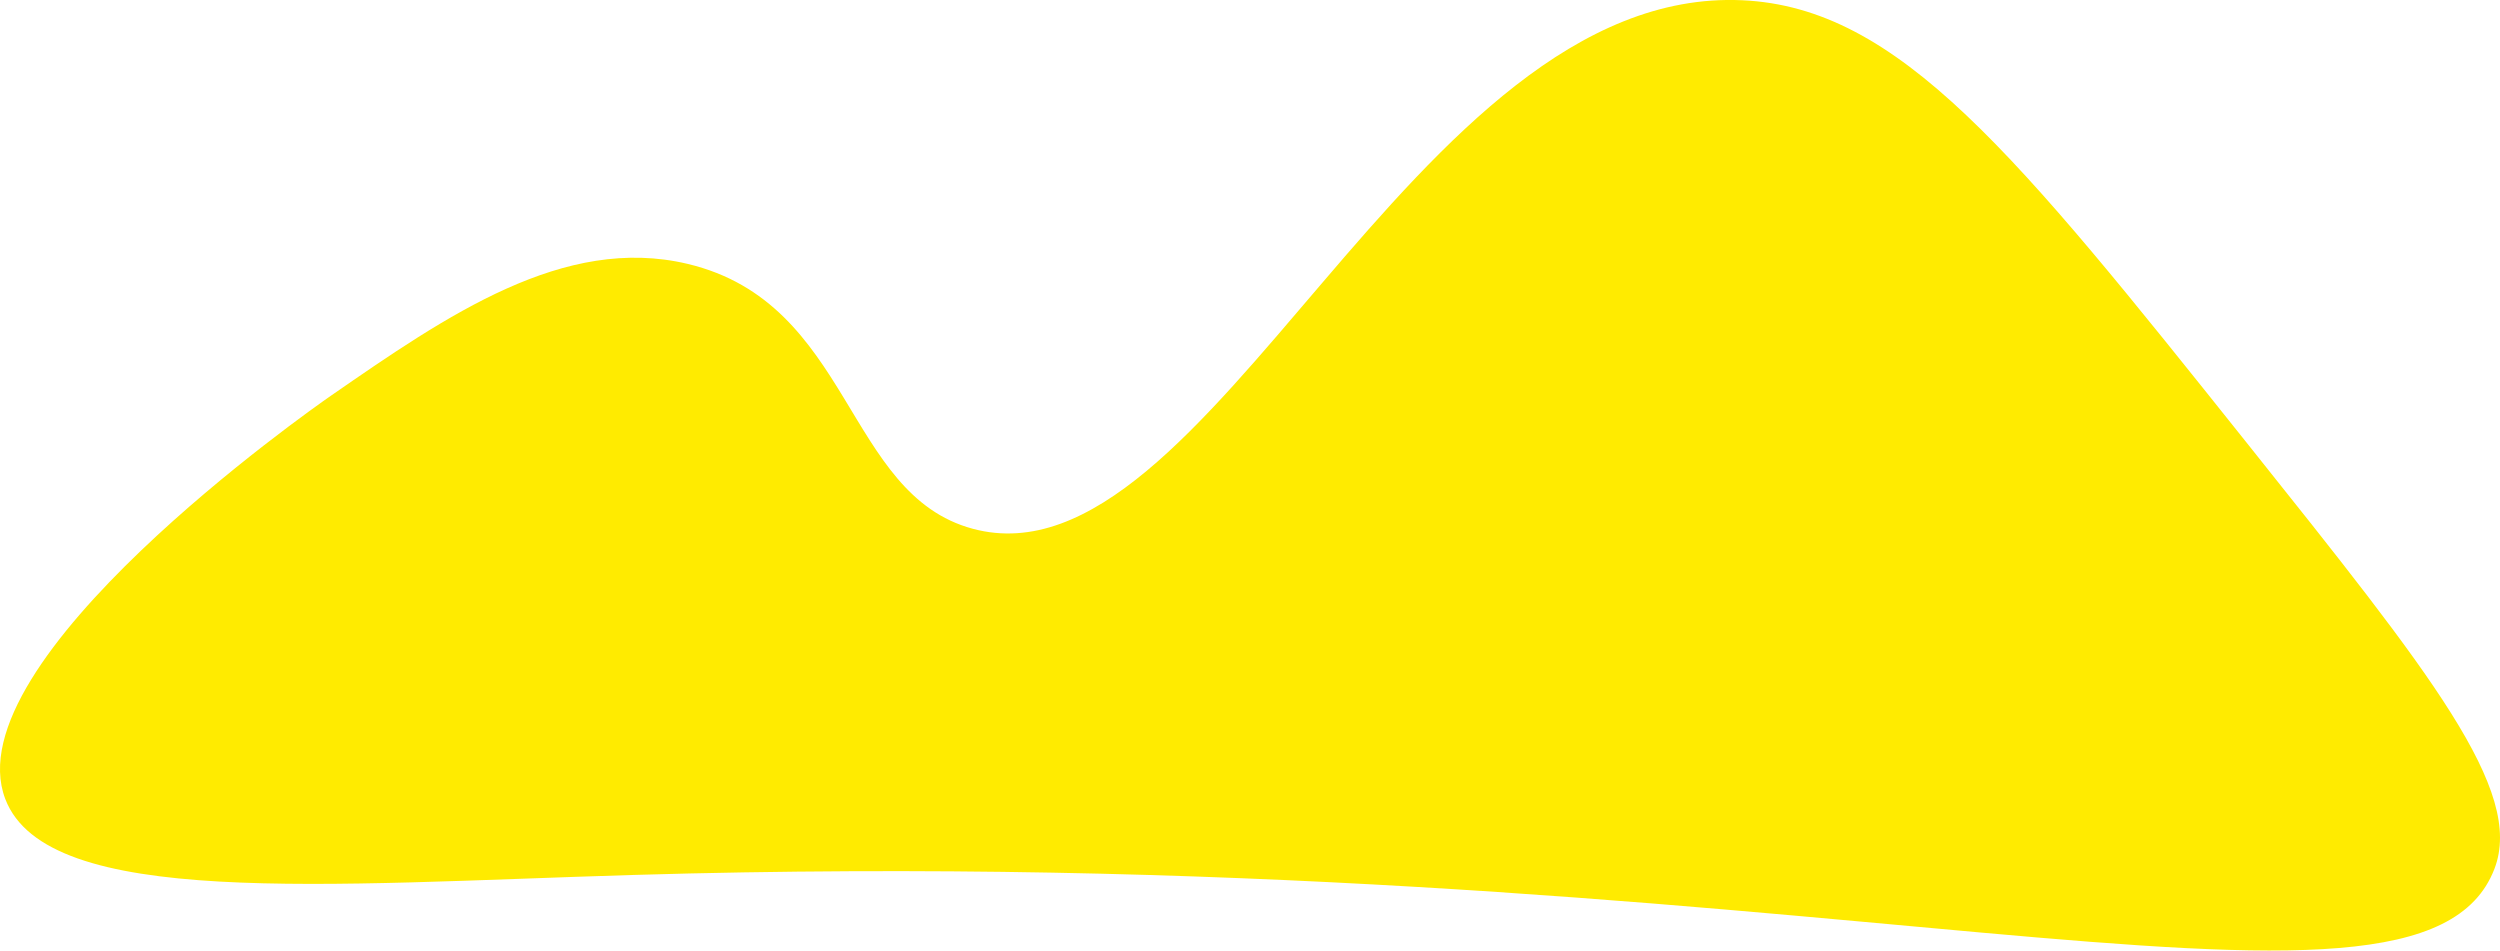 <svg xmlns="http://www.w3.org/2000/svg" id="a" viewBox="0 0 294.16 111.85"><defs><style>.b{fill:#ffeb00;}</style></defs><path class="b" d="m.62,94.01c-6.19-16.24,35.9-45.77,38.32-47.45,13.68-9.46,27.43-18.97,41.97-15.51,19.39,4.62,18.47,27.12,33.56,31.17C142.37,69.72,166.06-1.76,205,.03c18.46.85,32.08,17.9,59.31,52.01,21.81,27.32,32.72,40.98,29.2,50.18-8.88,23.22-79.06-3.42-218.95.73-36.34,1.08-69.01,3.98-73.94-8.94Z"></path></svg>